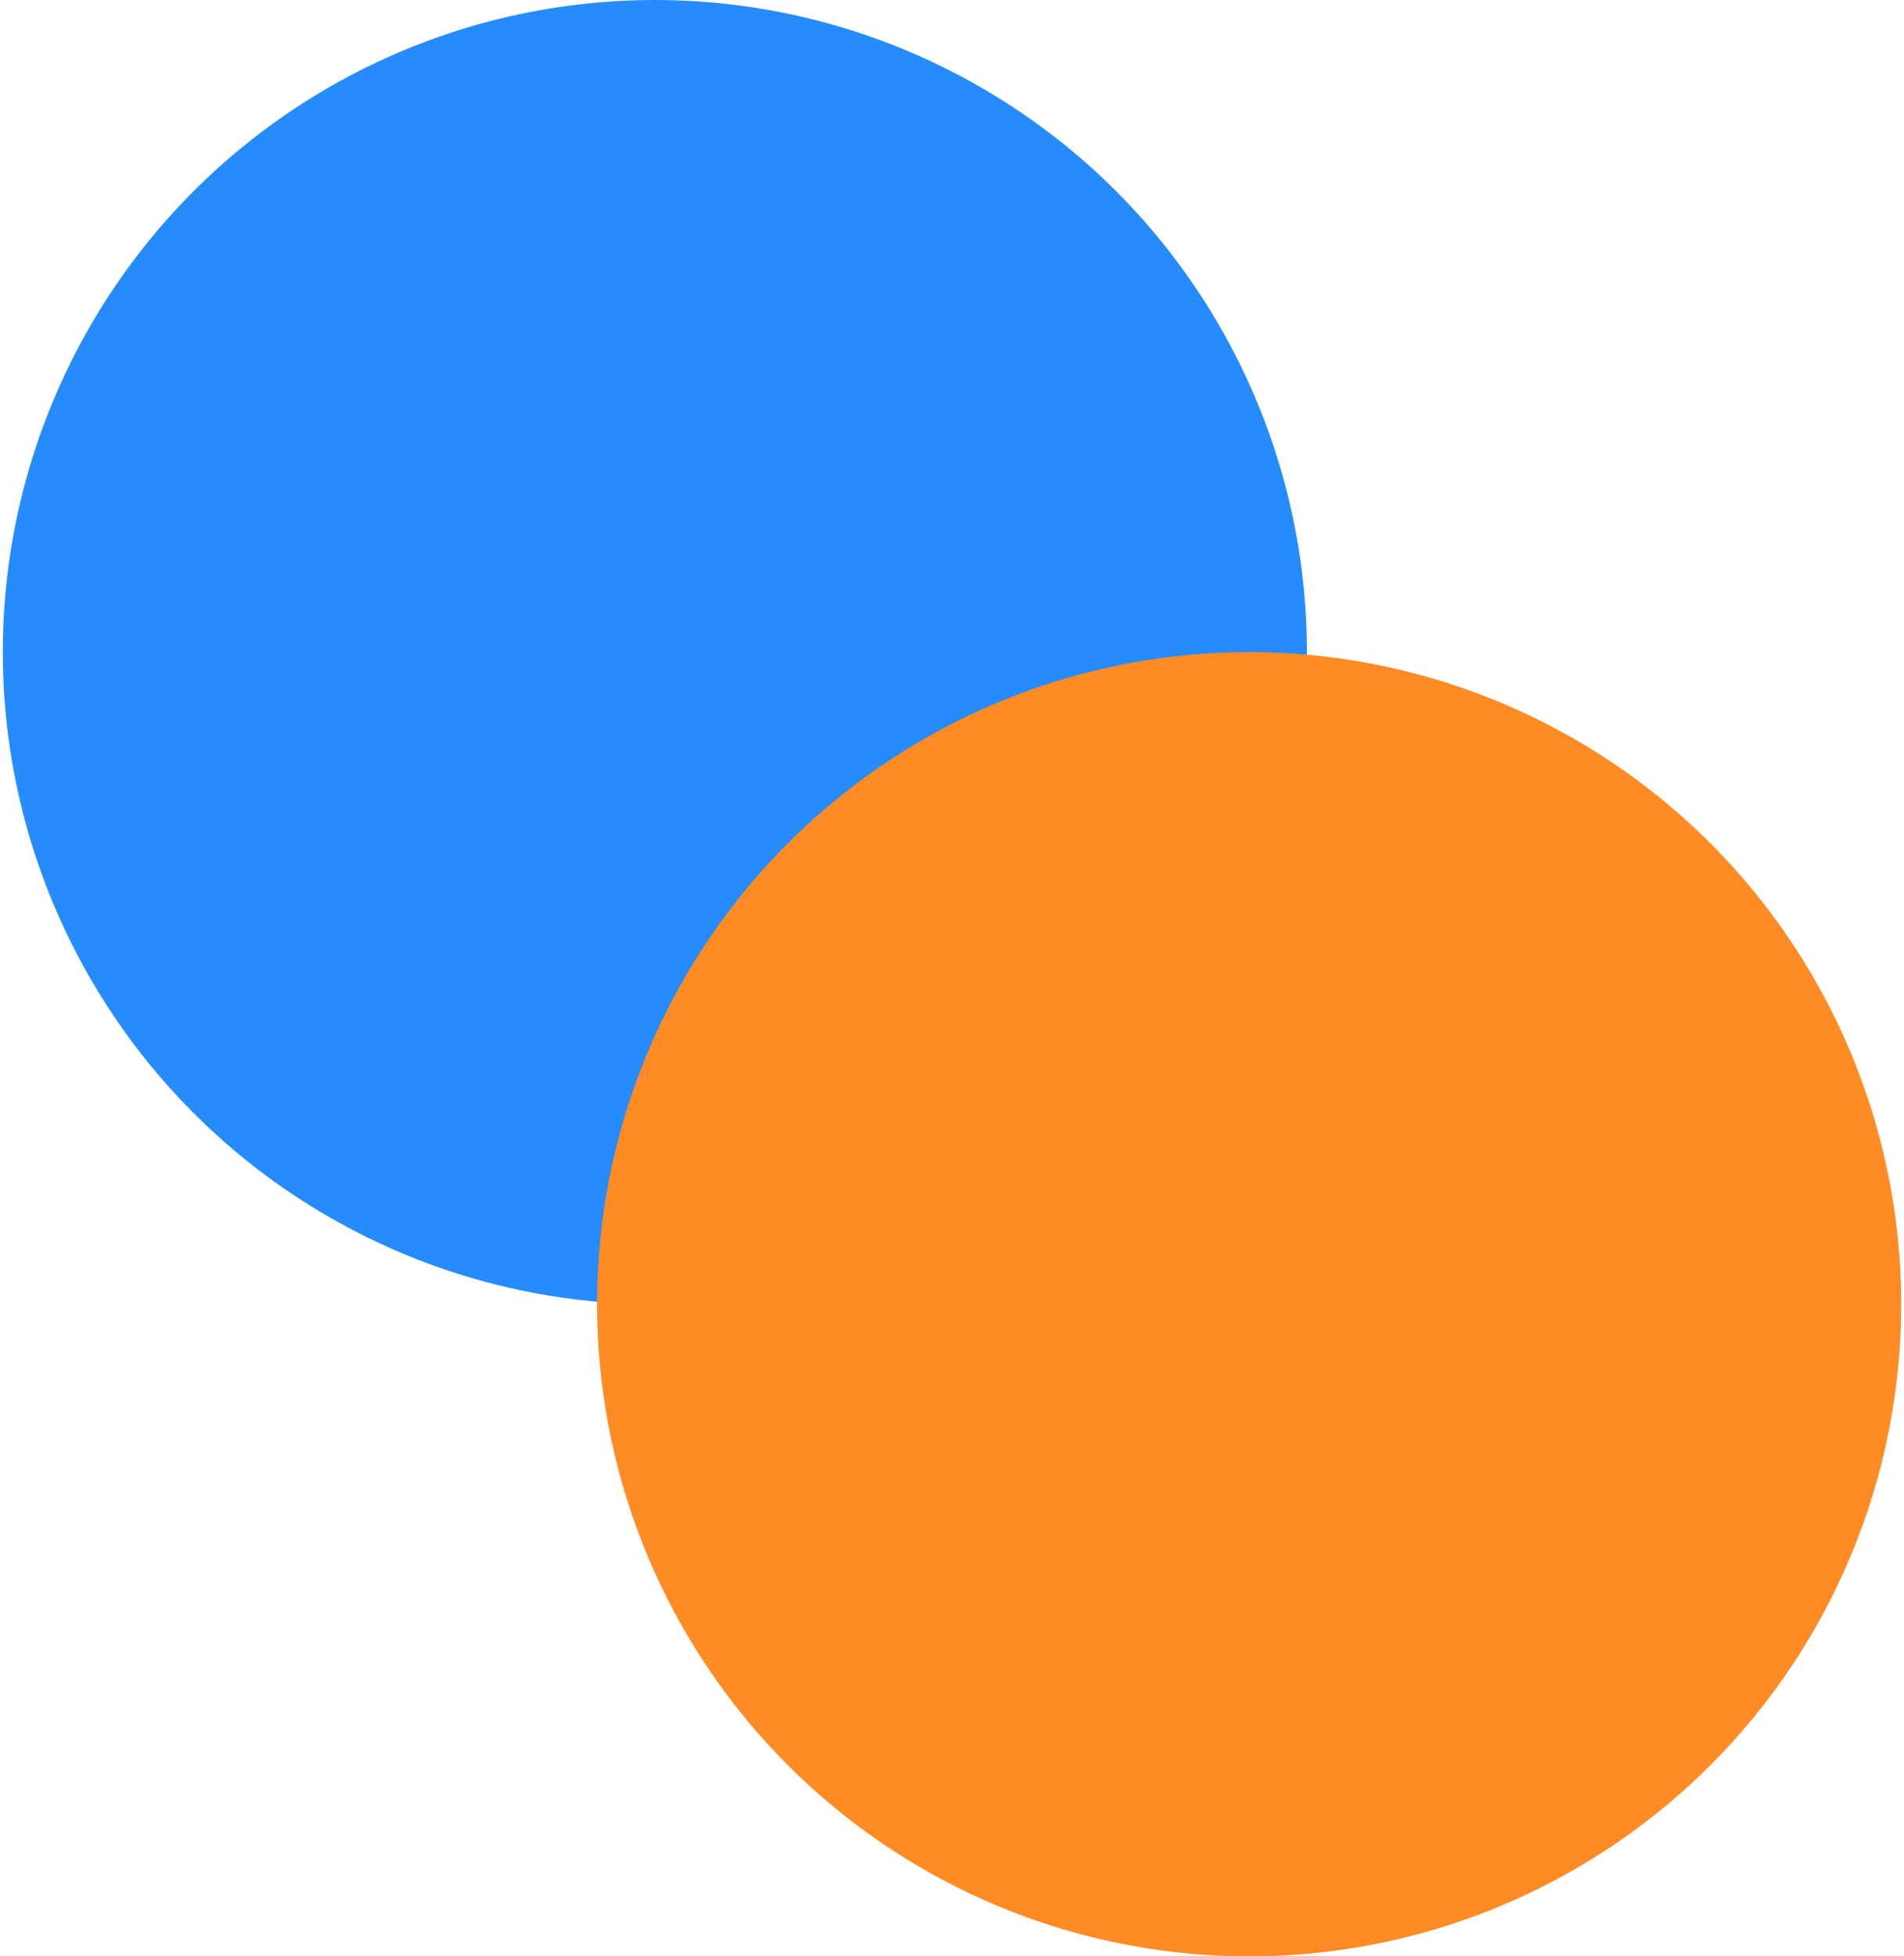 <svg width="146" height="150" viewBox="0 0 146 150" fill="none" xmlns="http://www.w3.org/2000/svg">
<circle cx="50.215" cy="50" r="50" fill="#268CFB"/>
<circle cx="95.785" cy="100" r="50" fill="#FF8B25"/>
</svg>
